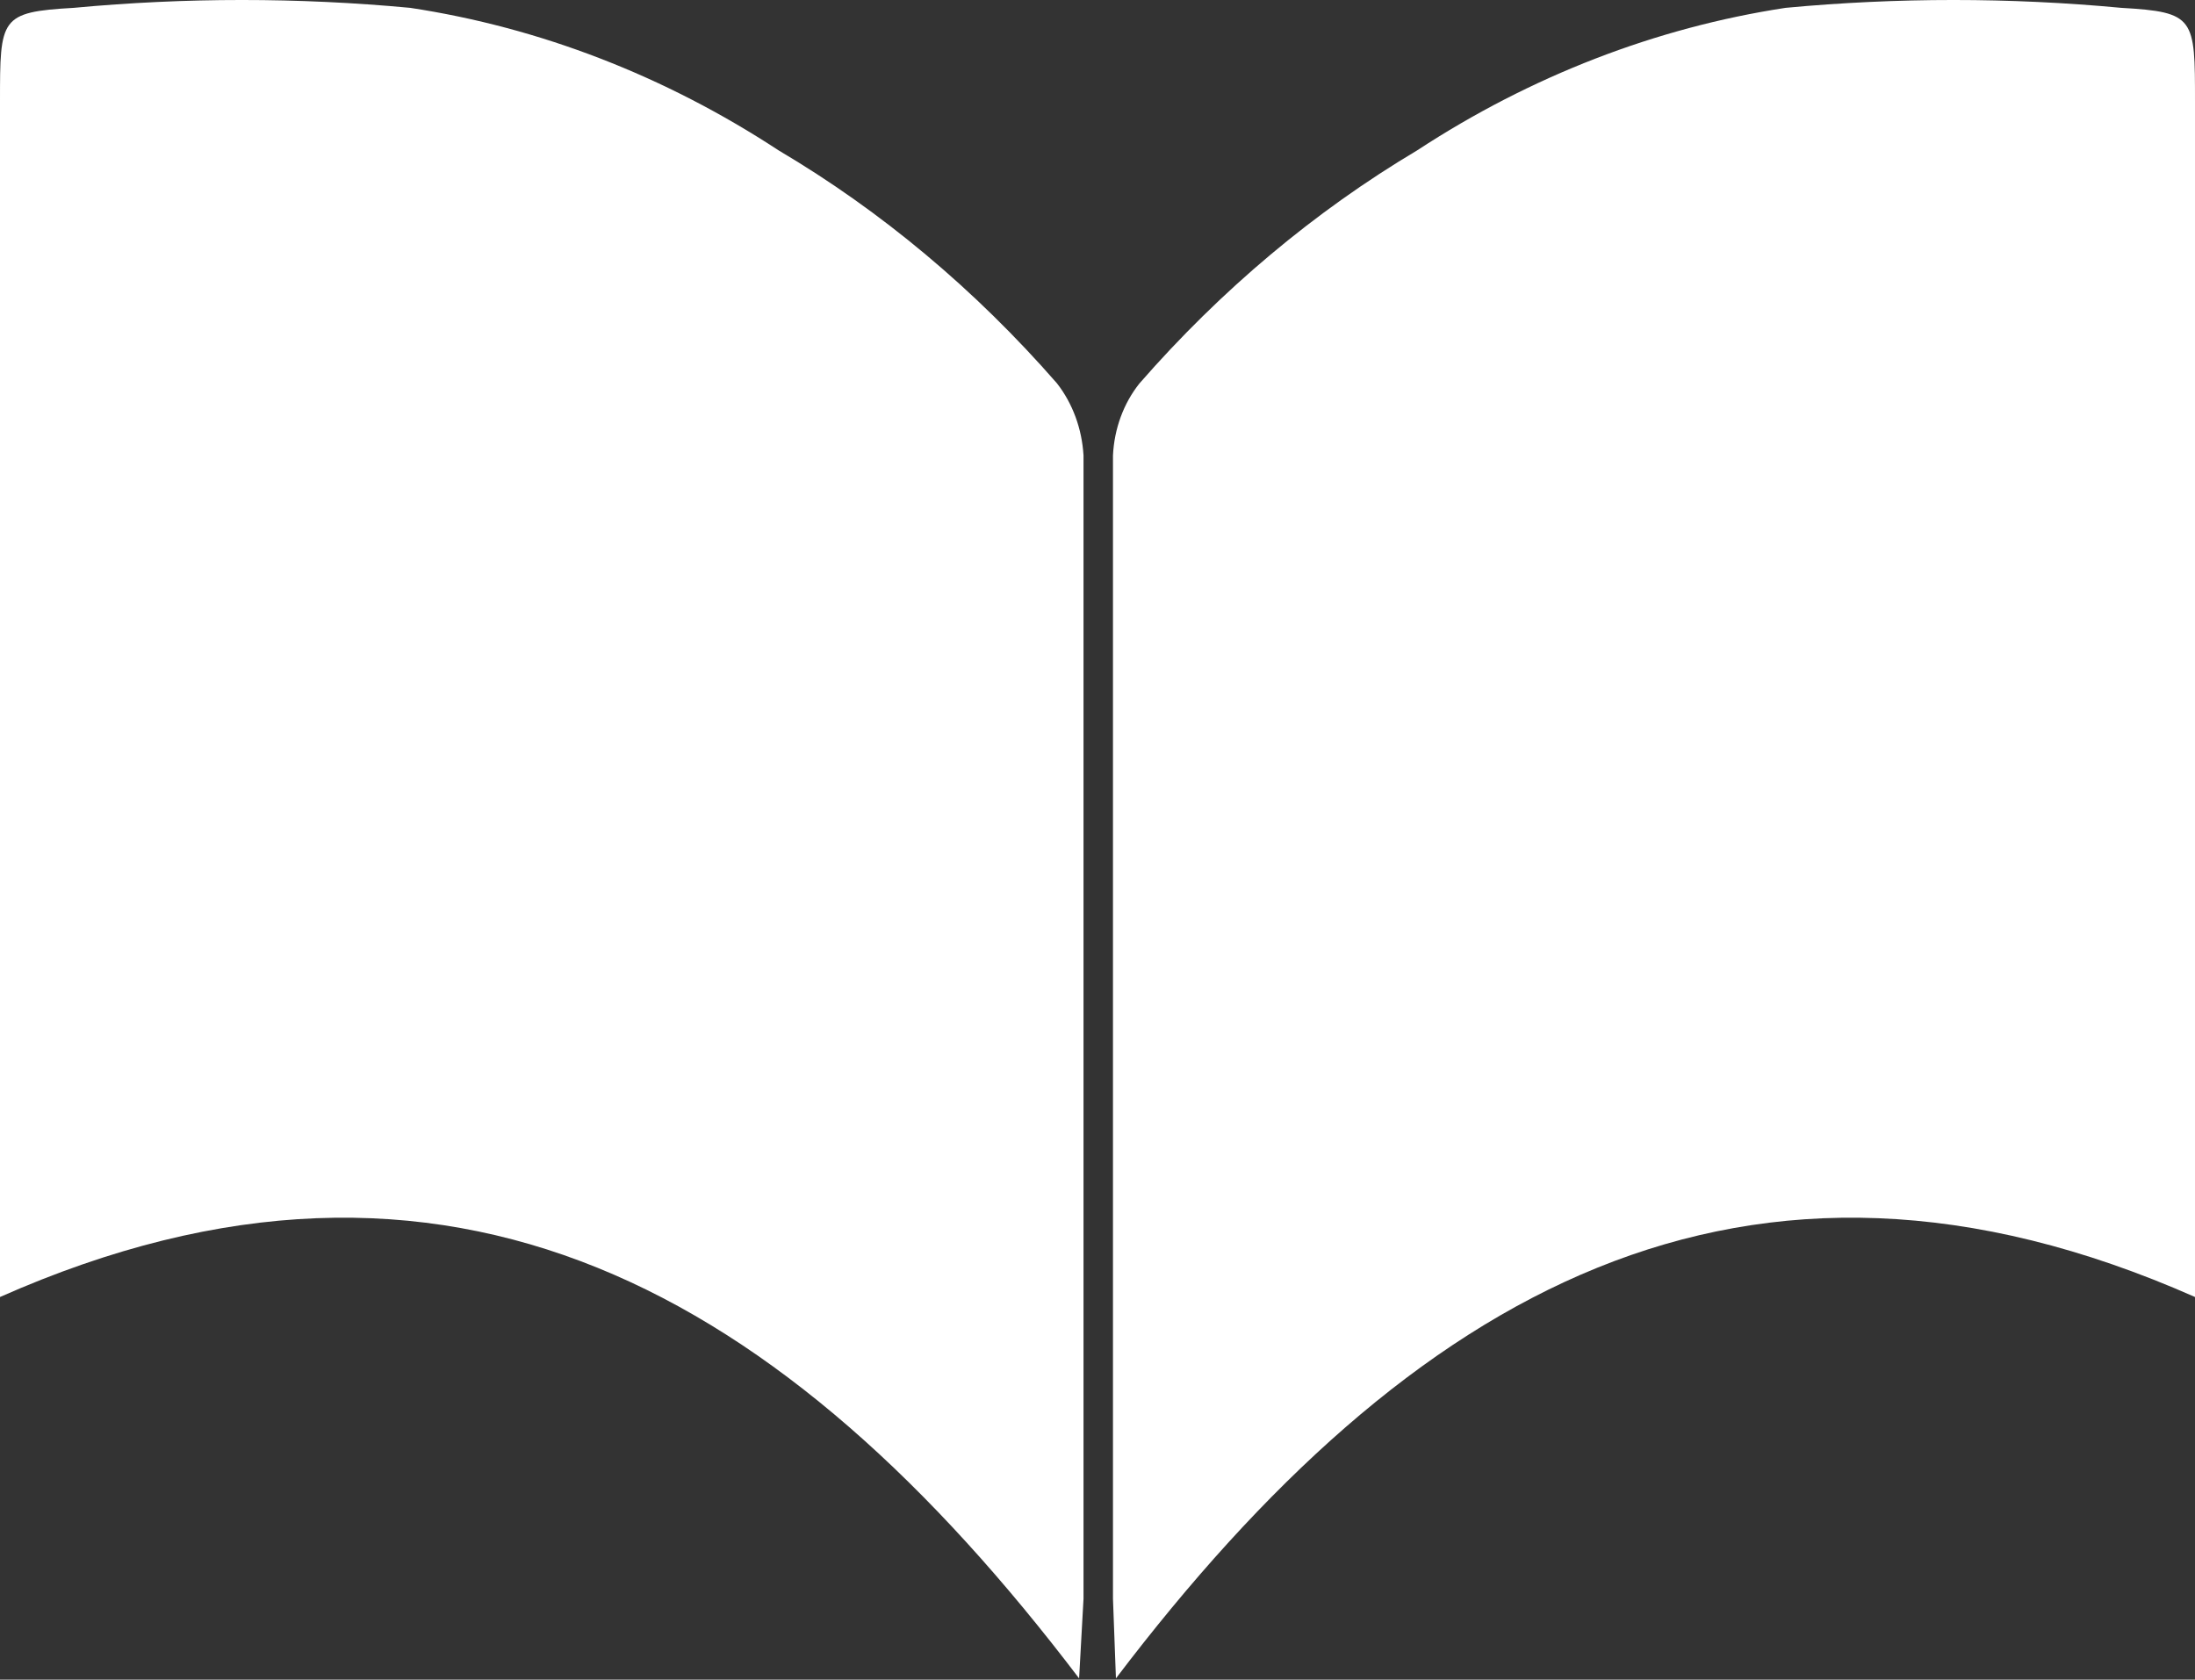<?xml version="1.0" encoding="UTF-8"?> <svg xmlns="http://www.w3.org/2000/svg" width="81" height="62" viewBox="0 0 81 62" fill="none"><rect x="0" y="0" width="81" height="62" fill="#333333" stroke="none"/> <path d="M39.821 61.954C28.948 47.629 16.553 40.543 0 47.876V3.755C0 0.661 0 0.445 2.718 0.29C6.852 -0.097 11.006 -0.097 15.14 0.29C19.928 1.017 24.545 2.804 28.731 5.55C32.526 7.794 35.992 10.696 39.005 14.151C39.582 14.89 39.926 15.826 39.984 16.812C39.984 30.89 39.984 44.937 39.984 59.014L39.821 61.954ZM41.18 61.954C52.052 47.629 64.42 40.543 81 47.876V3.755C81 0.661 81 0.445 78.282 0.29C74.158 -0.097 70.012 -0.097 65.888 0.29C61.1 1.021 56.484 2.808 52.297 5.55C48.514 7.802 45.058 10.703 42.05 14.151C41.464 14.884 41.118 15.823 41.071 16.812C41.071 30.9 41.071 44.968 41.071 59.014L41.18 61.954Z" fill="white"></path> </svg> 